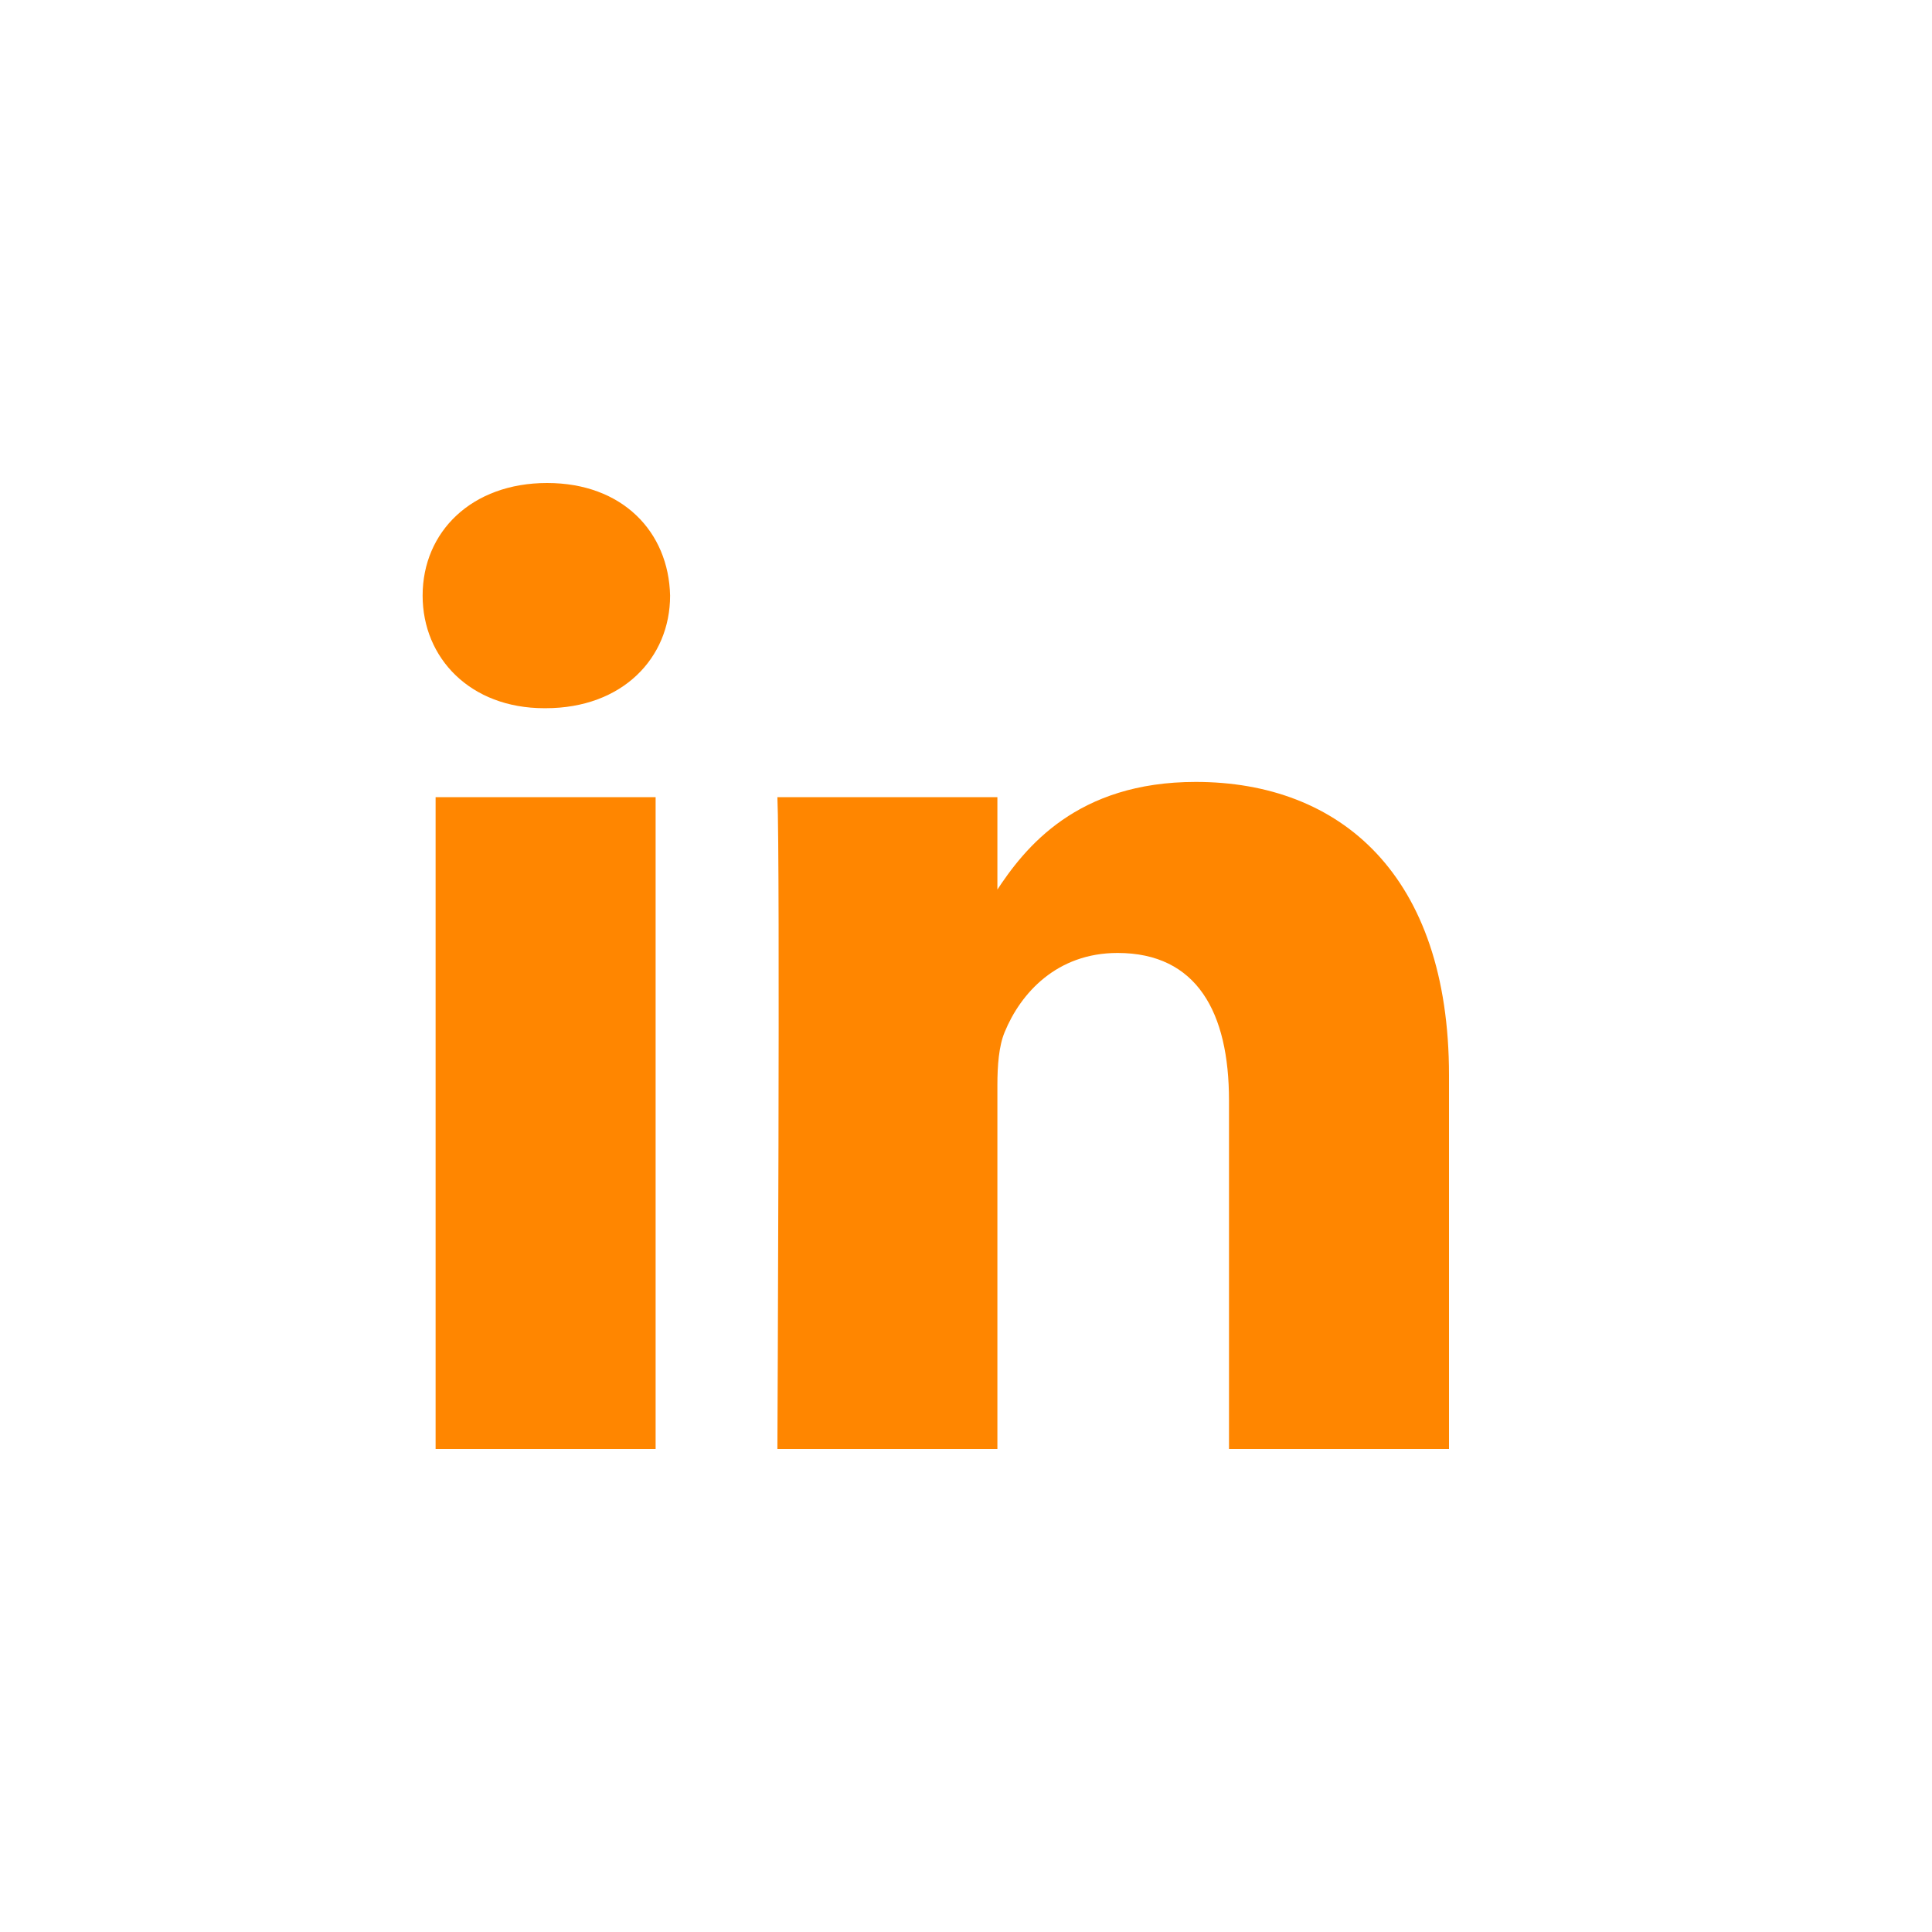 <svg width="32" height="32" viewBox="0 0 32 32" fill="none" xmlns="http://www.w3.org/2000/svg">
<path d="M10.859 24V13.204H7.215V24H10.859H10.859ZM9.038 11.73C10.308 11.73 11.099 10.901 11.099 9.865C11.075 8.806 10.308 8 9.062 8C7.815 8 7 8.806 7 9.865C7 10.901 7.791 11.73 9.014 11.73H9.037L9.038 11.73ZM12.876 24H16.52V17.971C16.52 17.649 16.544 17.326 16.64 17.096C16.904 16.451 17.503 15.784 18.51 15.784C19.828 15.784 20.356 16.773 20.356 18.225V24H24V17.81C24 14.494 22.202 12.951 19.805 12.951C17.839 12.951 16.976 14.033 16.496 14.77H16.52V13.204H12.876C12.924 14.217 12.876 24 12.876 24L12.876 24Z" fill="#FF8600"/>
</svg>
